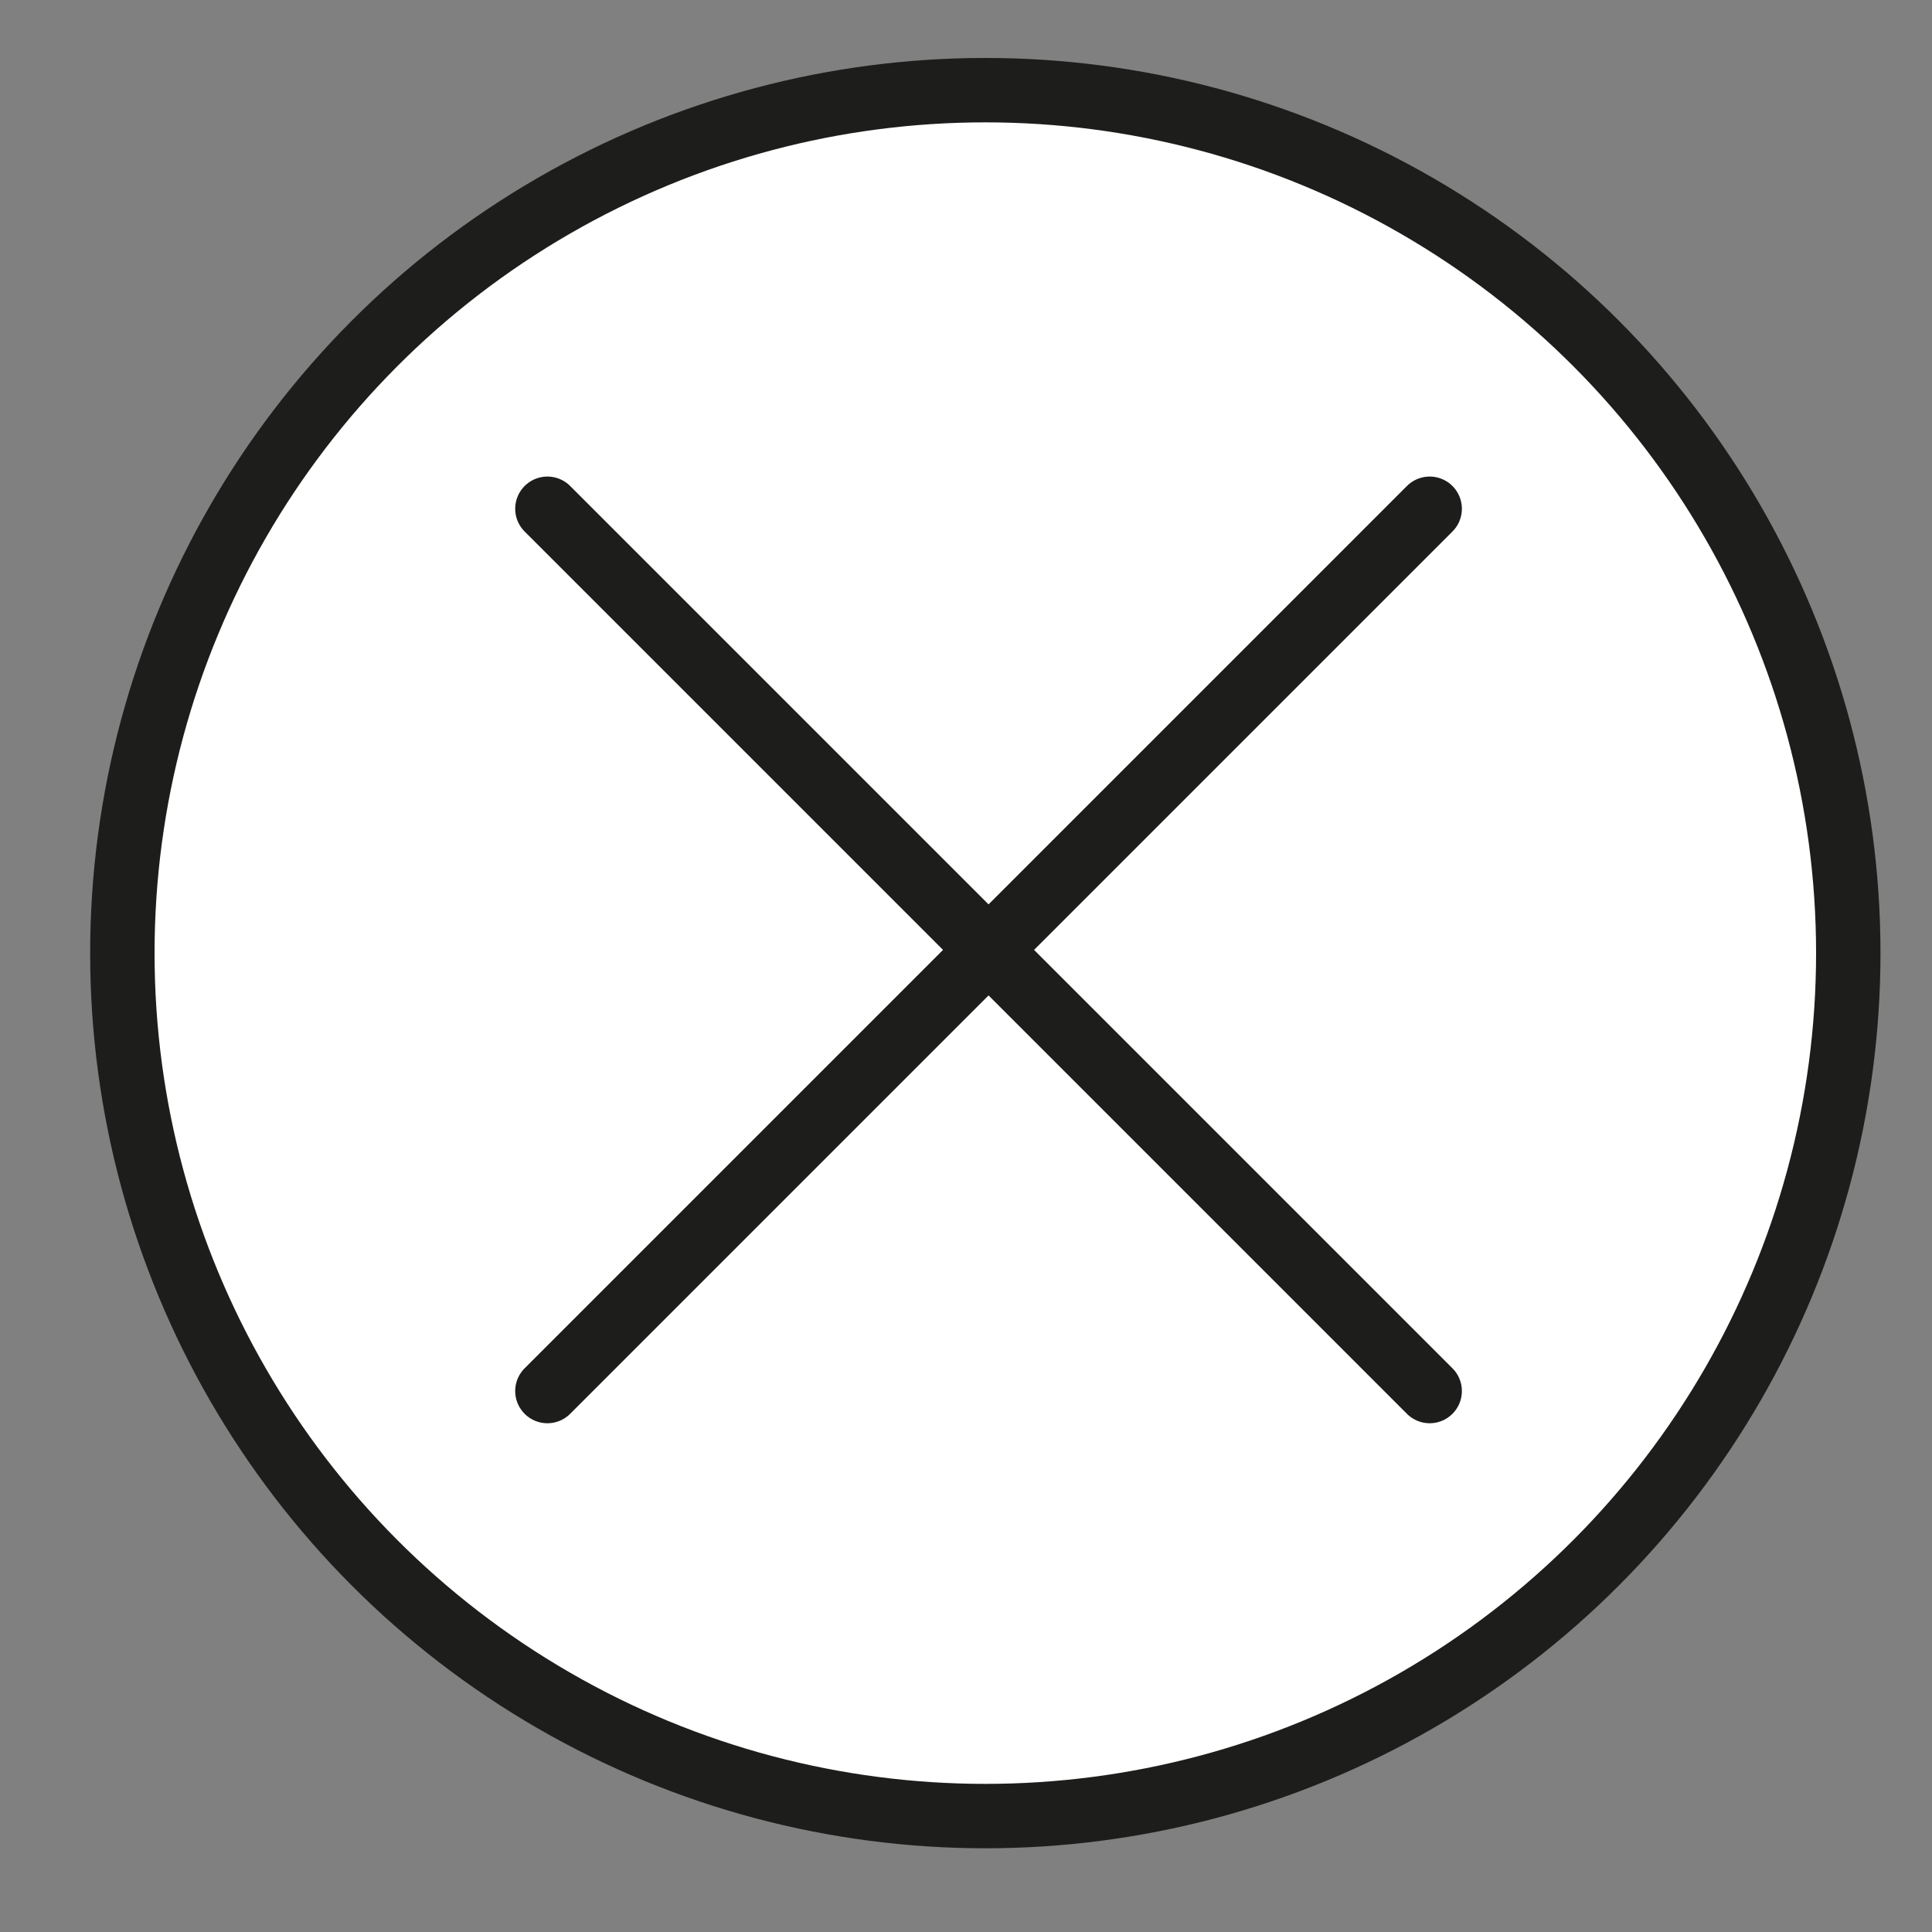 <?xml version="1.0" encoding="utf-8"?>
<!-- Generator: Adobe Illustrator 24.2.0, SVG Export Plug-In . SVG Version: 6.00 Build 0)  -->
<svg version="1.1" id="Calque_1" xmlns="http://www.w3.org/2000/svg" xmlns:xlink="http://www.w3.org/1999/xlink" x="0px" y="0px"
	 viewBox="0 0 30 30" style="enable-background:new 0 0 30 30;" xml:space="preserve">
<rect x="0" y="0" width="30" height="30" fill="#808080" stroke="none"/>
<style type="text/css">
	.st0{fill:#FFFFFF;stroke:#1D1D1B;stroke-miterlimit:10;}
	.st1{fill:#FFFFFF;stroke:#1D1D1B;stroke-linecap:round;stroke-miterlimit:10;}
</style>
<circle class="st0" cx="15.3" cy="14.8" r="13.4"/>
<line class="st1" x1="8.5" y1="21.6" x2="22.2" y2="7.9"/>
<line class="st1" x1="8.5" y1="7.9" x2="22.2" y2="21.6"/>
</svg>
